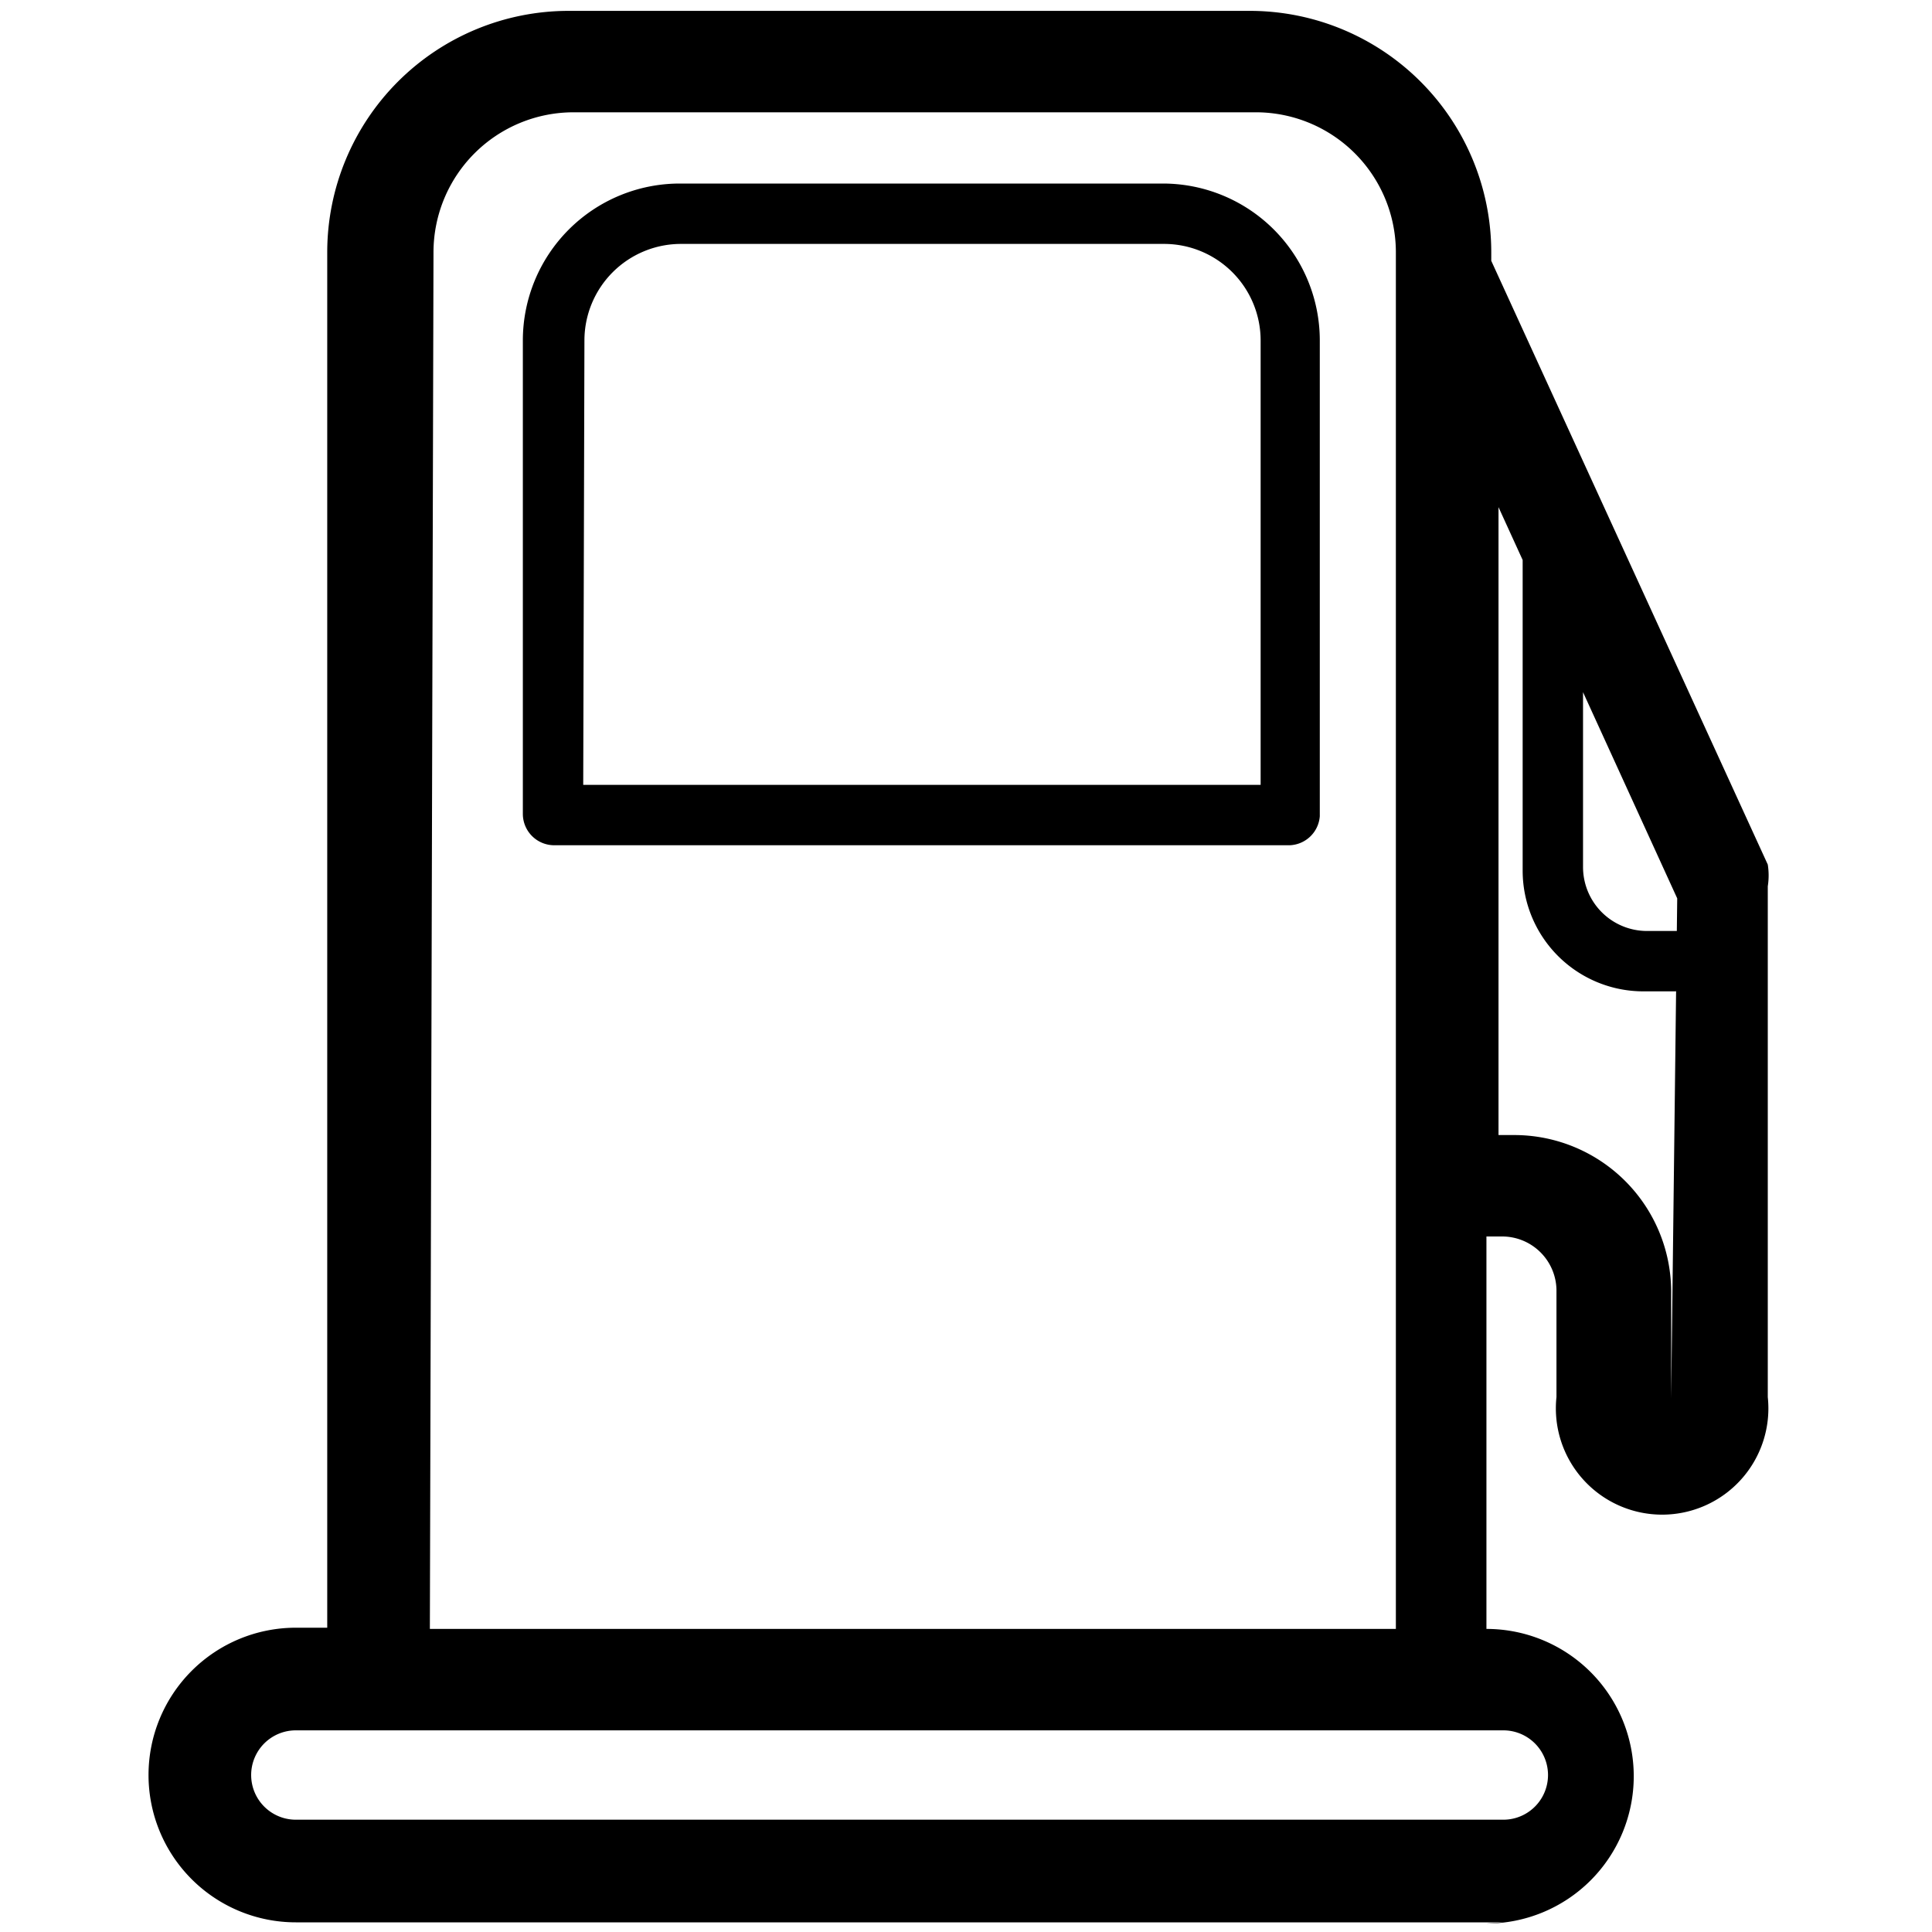 <svg xmlns="http://www.w3.org/2000/svg" class="o-dlrcWp o-eoatGj o-cqgkZn o-euTeMg o-bUlUGg o-emJYLF " viewBox="0 0 16 16" fill="currentcolor" tabindex="-1" focusable="false" aria-hidden="true" role="img"><path d="M13.88 8.21h-.27a1 1 0 01-1-1V4.59l.5 1.09v1.5a.53.53 0 00.53.53h.28zM10.68 7H4.59a.26.26 0 01-.26-.26V2.82a1.3 1.3 0 011.3-1.3h4a1.3 1.3 0 011.3 1.3v3.94a.26.26 0 01-.25.24zm-5.85-.5h5.61V2.82a.8.8 0 00-.8-.8h-4a.8.8 0 00-.8.8zm7.62 9.42h-10a1.22 1.22 0 010-2.44h.26V2.09a2 2 0 012-2h5.64a2 2 0 012 2v.07l2.29 5a.58.58 0 010 .18v4.23a.88.88 0 11-1.75 0v-.89a.45.45 0 00-.45-.44h-.13v3.25a1.22 1.22 0 010 2.44zm-10-1.59a.37.37 0 100 .74h10a.37.37 0 100-.74h-10zm1.11-.84h8V2.09A1.16 1.16 0 0010.39.93H4.75a1.16 1.16 0 00-1.16 1.16zm8.85-4.09h.13a1.3 1.3 0 011.3 1.29v.89l.05-4.14-1.48-3.24z"/></svg>